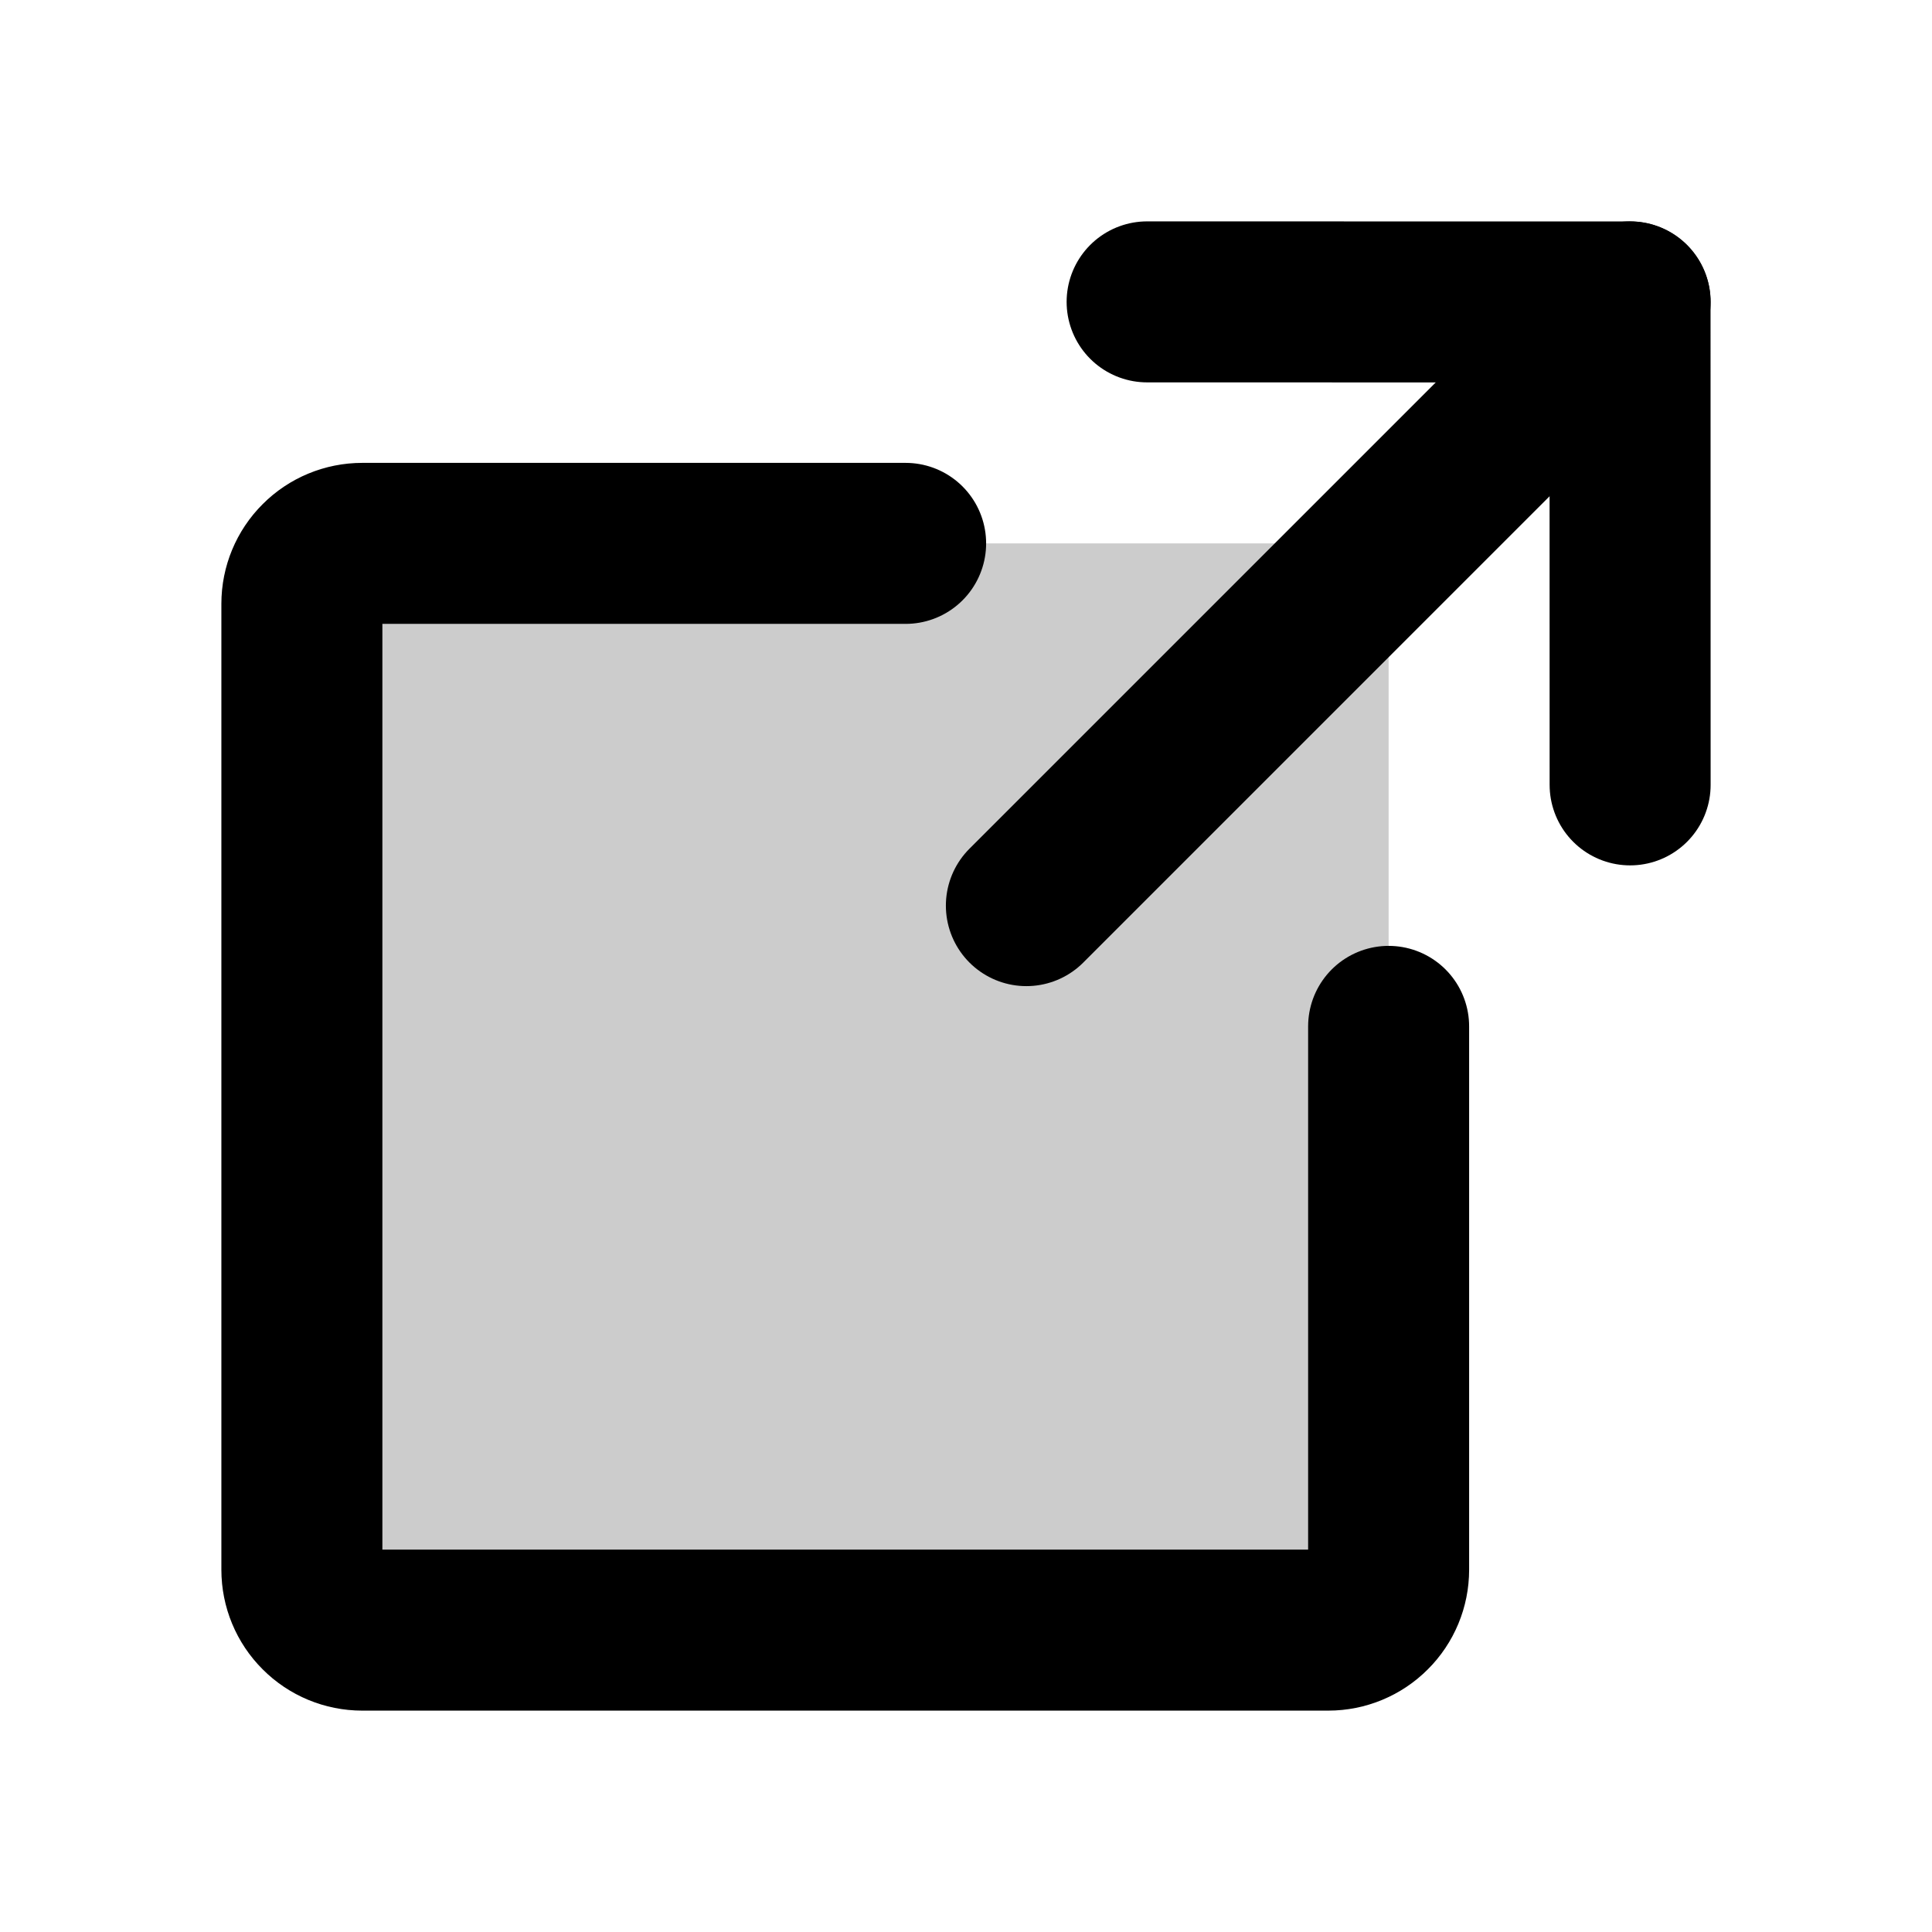 <svg width="24" height="24" viewBox="0 0 24 24" fill="none" xmlns="http://www.w3.org/2000/svg">
<g id="ArrowSquareOut" clip-path="url(#clip0_512_5443)">
<path id="Vector" opacity="0.2" d="M16.5 6.75H4.5C4.086 6.75 3.75 7.086 3.75 7.5V19.5C3.75 19.914 4.086 20.25 4.5 20.25H16.5C16.914 20.25 17.25 19.914 17.25 19.5V7.5C17.25 7.086 16.914 6.75 16.5 6.75Z" fill="black"/>
<path id="Vector_2" d="M12.75 11.25L20.25 3.75" stroke="black" stroke-width="2" stroke-linecap="round" stroke-linejoin="round"/>
<path id="Vector_3" d="M20.25 9.75L20.249 3.751L14.25 3.75" stroke="black" stroke-width="2" stroke-linecap="round" stroke-linejoin="round"/>
<path id="Vector_4" d="M17.25 12.75V19.5C17.25 19.699 17.171 19.89 17.03 20.03C16.89 20.171 16.699 20.25 16.5 20.25H4.5C4.301 20.25 4.11 20.171 3.97 20.03C3.829 19.89 3.75 19.699 3.75 19.5V7.5C3.75 7.301 3.829 7.11 3.97 6.97C4.11 6.829 4.301 6.75 4.5 6.75H11.25" stroke="black" stroke-width="2" stroke-linecap="round" stroke-linejoin="round"/>
</g>
<defs>
<clipPath id="clip0_512_5443">
<rect width="24" height="24" fill="white"/>
</clipPath>
</defs>
</svg>
